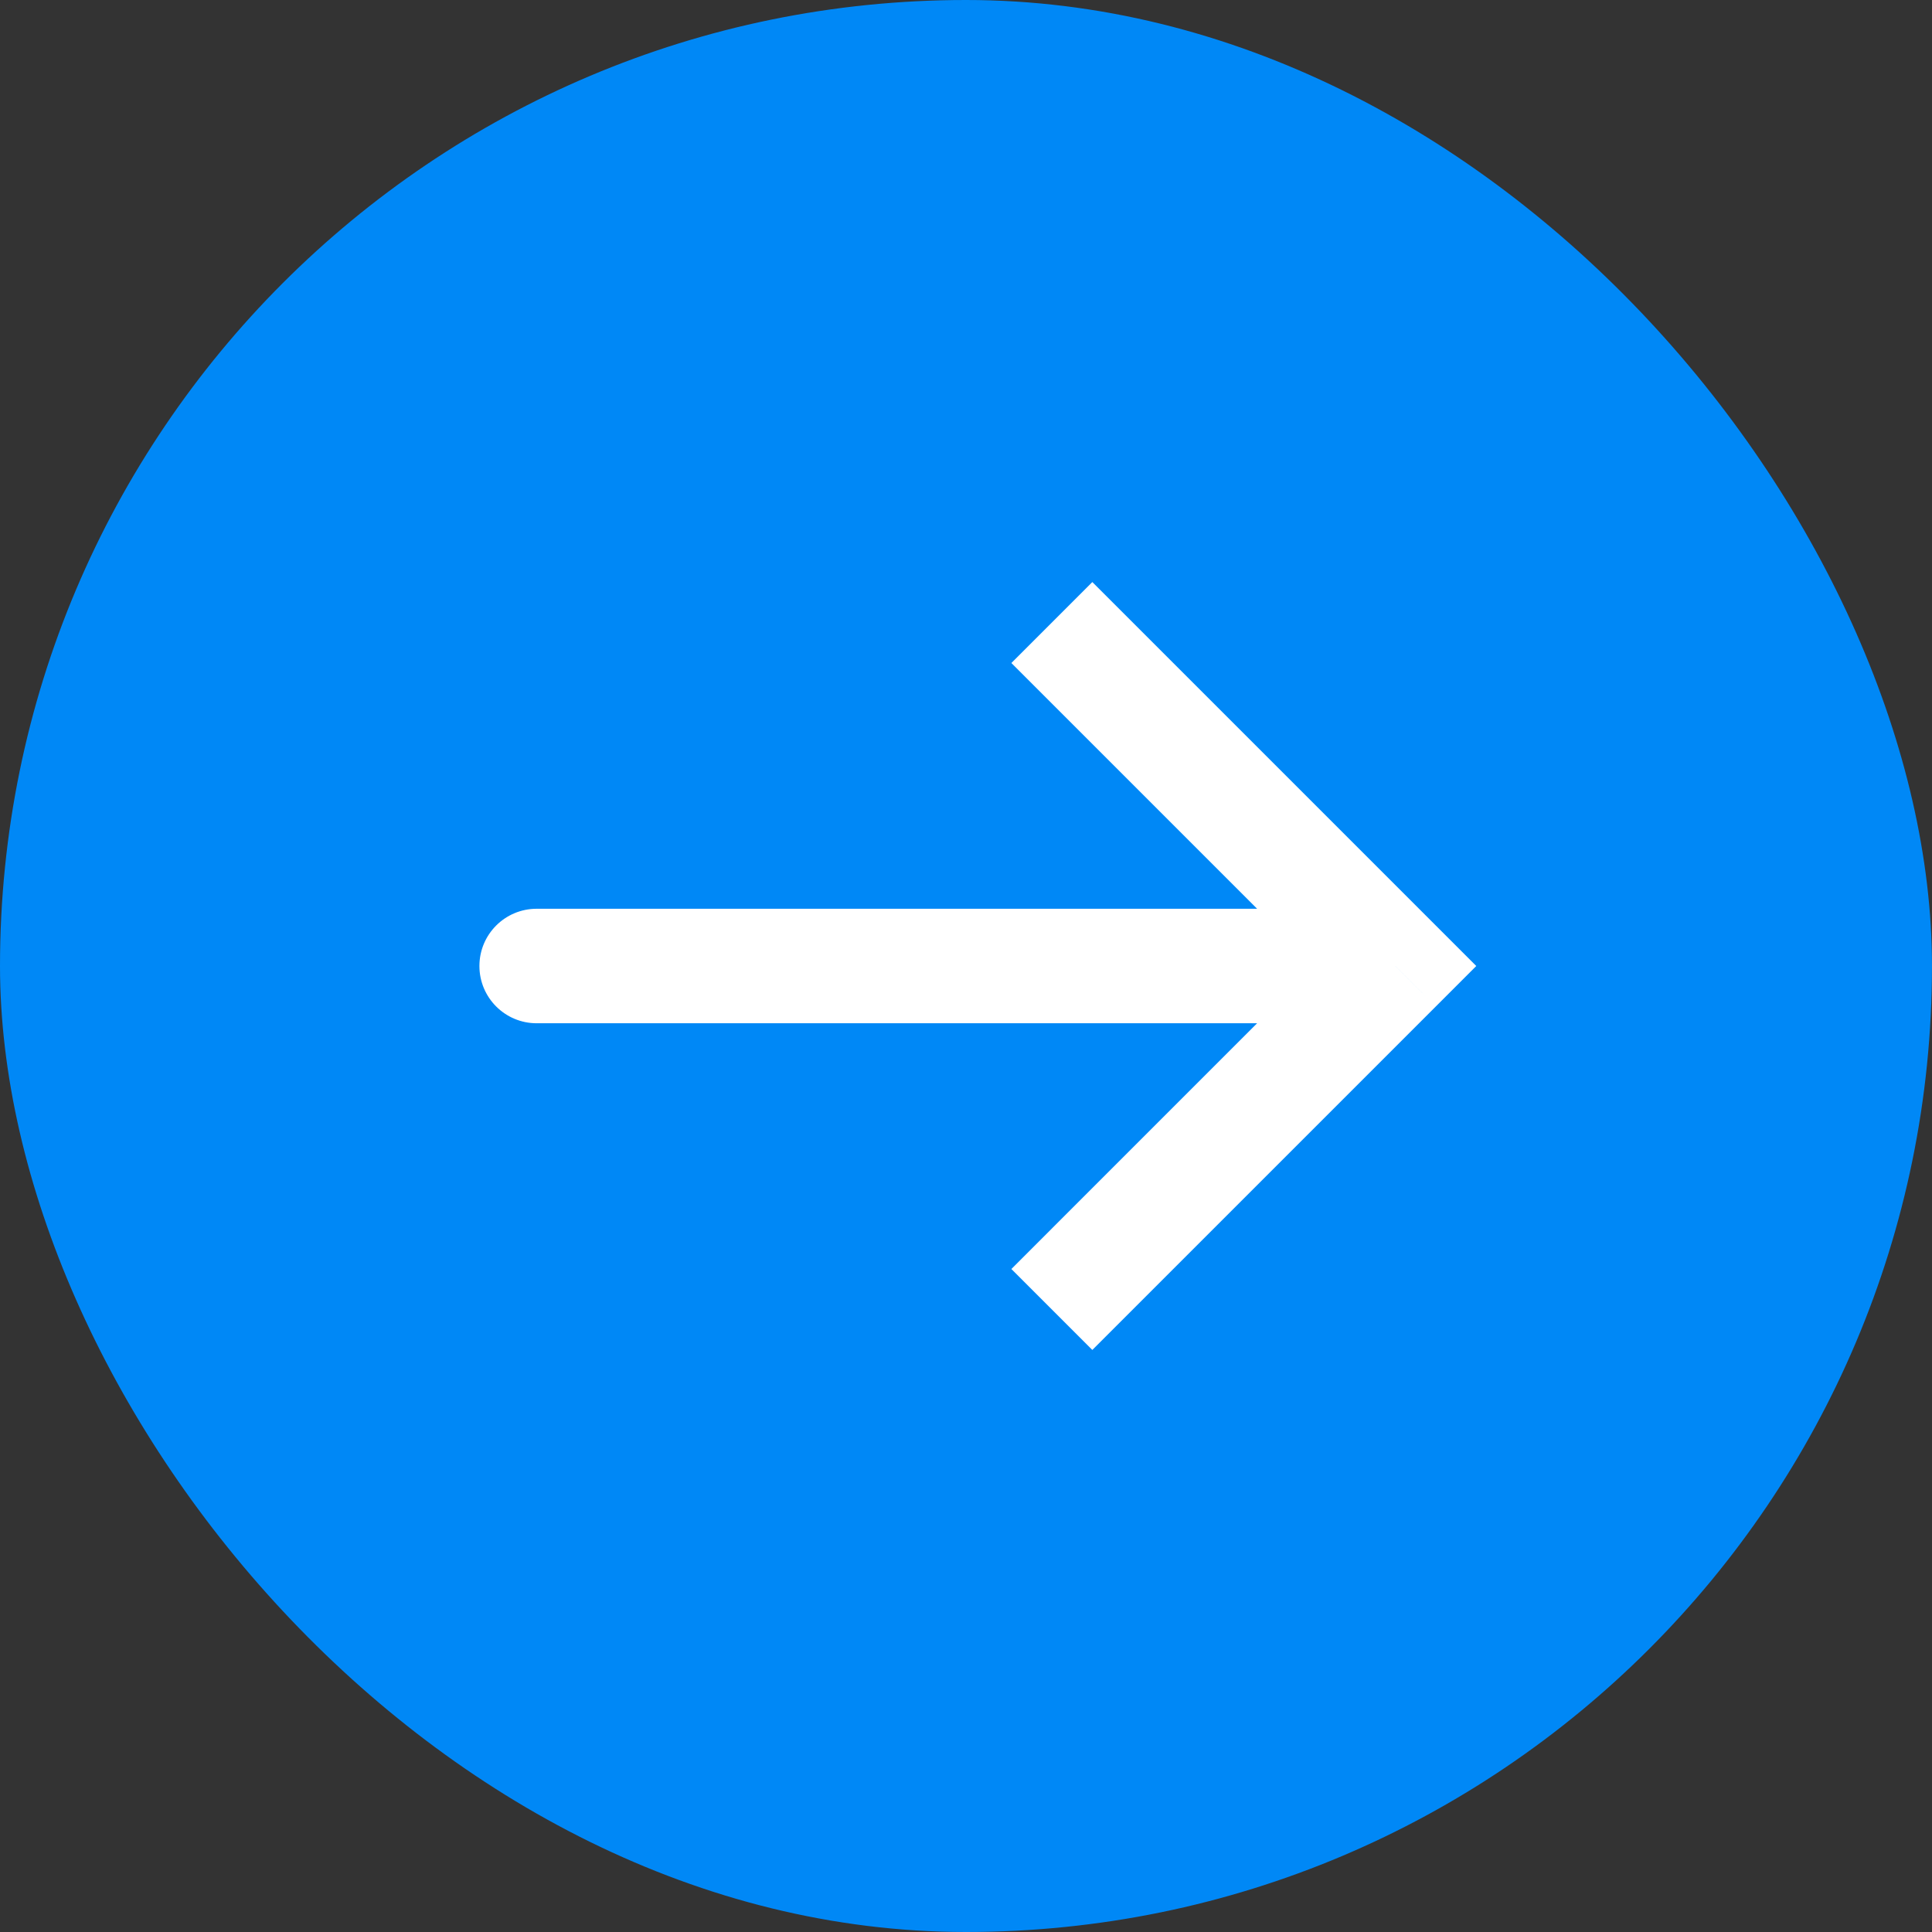 <?xml version="1.0" encoding="UTF-8"?> <svg xmlns="http://www.w3.org/2000/svg" width="96" height="96" viewBox="0 0 96 96" fill="none"><rect x="0" y="0" width="96" height="96" fill="#333333" stroke="none"/> <g clip-path="url(#clip0_383_15)"> <rect x="-0" width="95.999" height="96" rx="48" fill="#0088F6"></rect> <path d="M69.333 48L71.344 45.989L73.355 48L71.344 50.012L69.333 48ZM26.666 50.845C25.095 50.845 23.822 49.571 23.822 48C23.822 46.429 25.095 45.156 26.666 45.156V50.845ZM54.277 28.922L71.344 45.989L67.321 50.012L50.255 32.945L54.277 28.922ZM71.344 50.012L54.277 67.078L50.255 63.056L67.321 45.989L71.344 50.012ZM69.333 50.845H26.666V45.156H69.333V50.845Z" fill="white"></path> </g> <defs> <clipPath id="clip0_383_15"> <rect width="95.999" height="96" fill="white"></rect> </clipPath> </defs> </svg> 